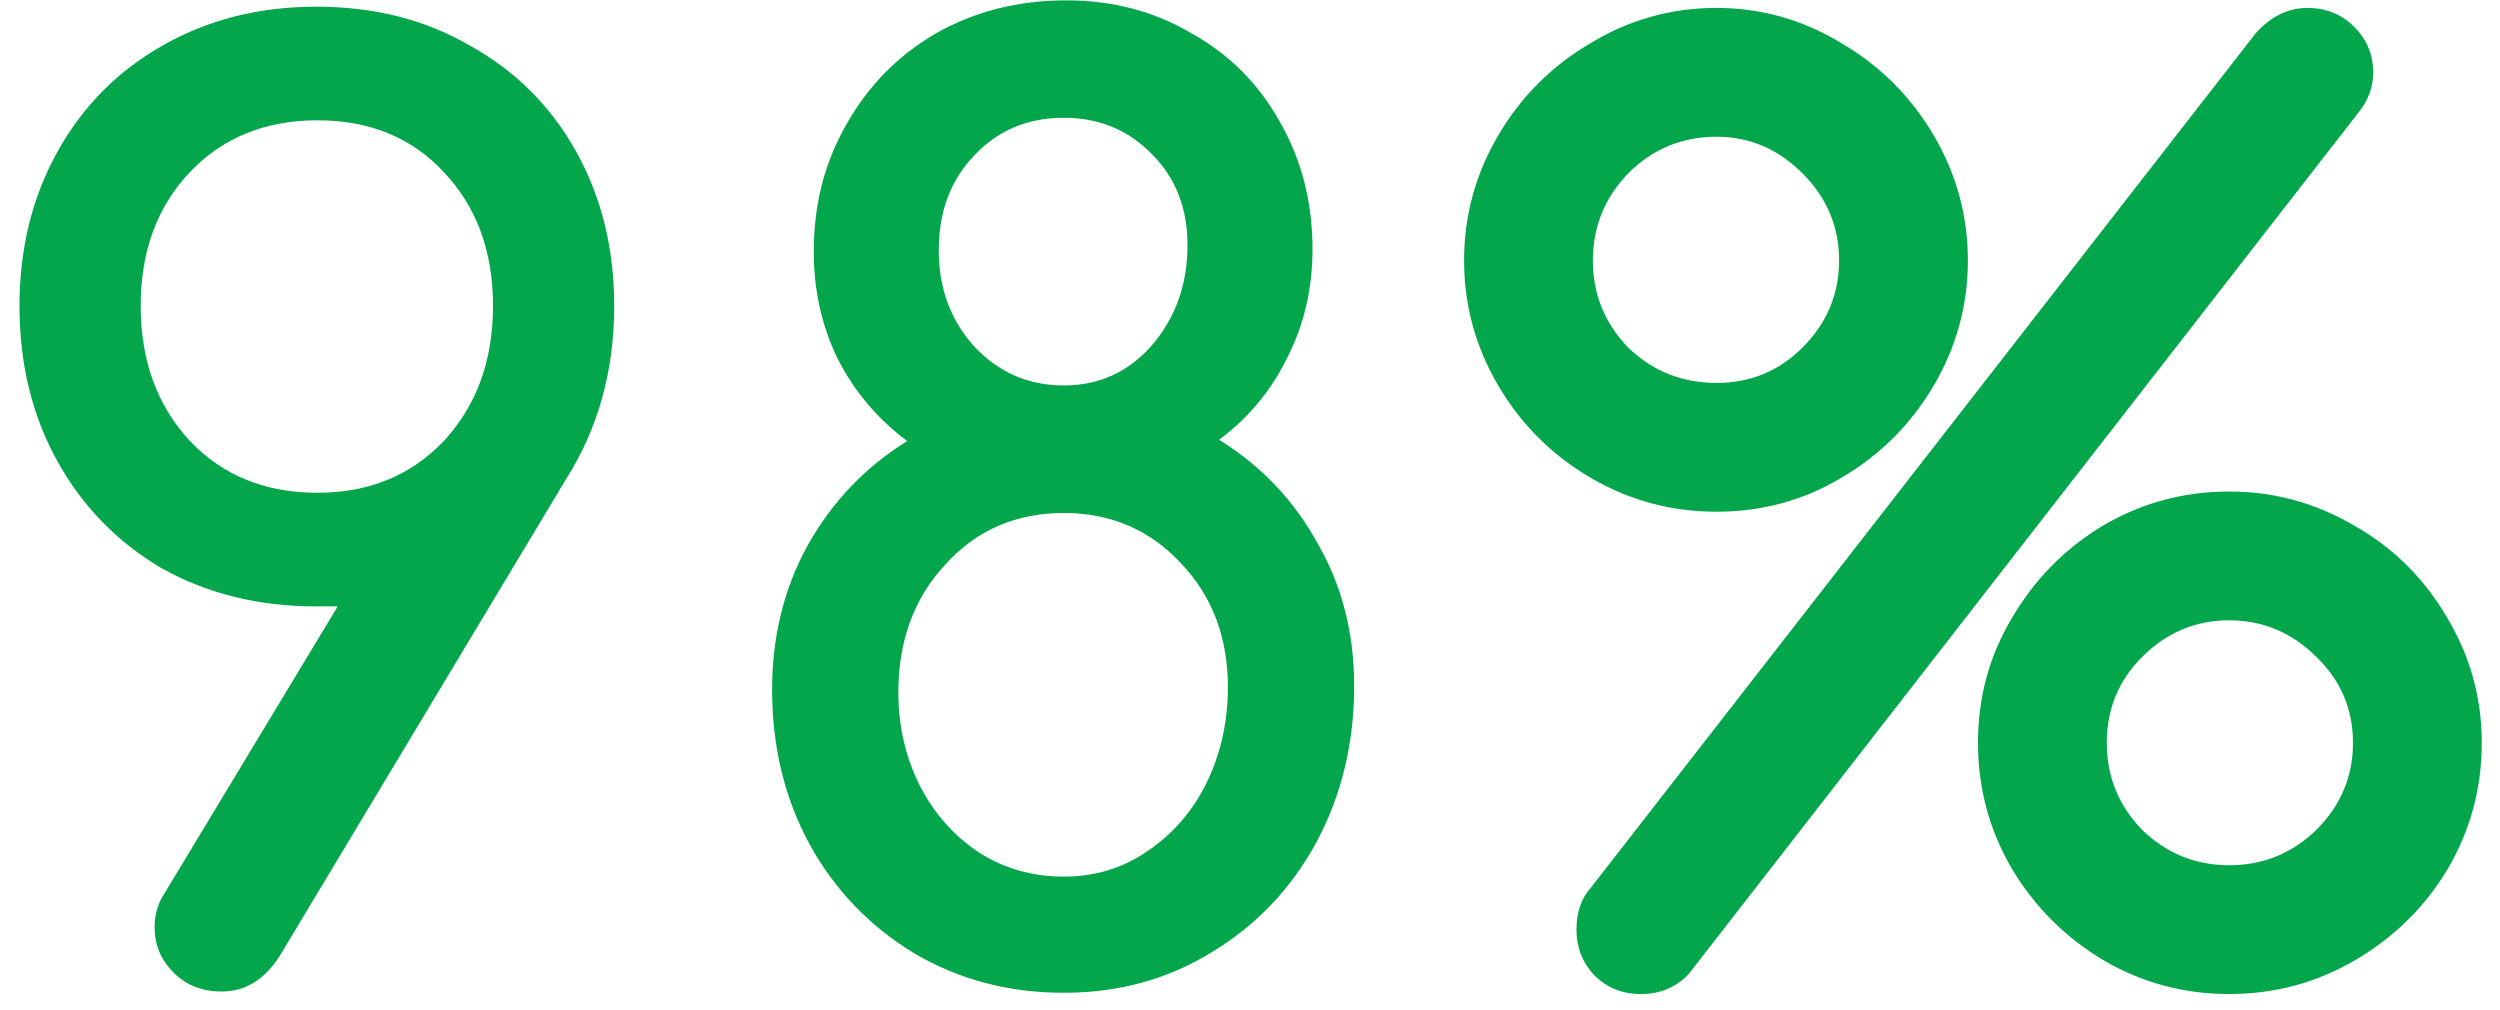 <?xml version="1.0" encoding="UTF-8"?> <svg xmlns="http://www.w3.org/2000/svg" width="99" height="40" viewBox="0 0 99 40" fill="none"> <path d="M12.523 24.014C10.256 24.014 8.222 23.514 6.422 22.514C4.656 21.481 3.272 20.064 2.272 18.264C1.272 16.464 0.772 14.414 0.772 12.114C0.772 9.848 1.272 7.814 2.272 6.014C3.272 4.214 4.656 2.814 6.422 1.814C8.222 0.781 10.256 0.264 12.523 0.264C14.822 0.264 16.856 0.781 18.622 1.814C20.422 2.814 21.823 4.214 22.823 6.014C23.823 7.814 24.323 9.848 24.323 12.114C24.323 14.681 23.689 16.964 22.422 18.964L11.072 37.864C10.473 38.798 9.706 39.264 8.772 39.264C8.006 39.264 7.372 39.014 6.872 38.514C6.372 38.014 6.122 37.414 6.122 36.714C6.122 36.214 6.256 35.764 6.522 35.364L13.373 24.014H12.523ZM12.572 4.764C10.506 4.764 8.822 5.448 7.522 6.814C6.222 8.181 5.572 9.948 5.572 12.114C5.572 14.281 6.222 16.064 7.522 17.464C8.822 18.831 10.506 19.514 12.572 19.514C14.606 19.514 16.273 18.831 17.573 17.464C18.872 16.064 19.523 14.281 19.523 12.114C19.523 9.948 18.872 8.181 17.573 6.814C16.306 5.448 14.639 4.764 12.572 4.764ZM48.275 17.414C49.942 18.448 51.242 19.814 52.175 21.514C53.142 23.181 53.625 25.064 53.625 27.164C53.625 29.431 53.125 31.498 52.125 33.364C51.125 35.198 49.742 36.648 47.975 37.714C46.242 38.781 44.292 39.314 42.125 39.314C39.959 39.314 37.992 38.798 36.225 37.764C34.459 36.698 33.075 35.264 32.075 33.464C31.075 31.631 30.575 29.581 30.575 27.314C30.575 25.214 31.042 23.314 31.975 21.614C32.942 19.881 34.258 18.498 35.925 17.464C34.758 16.598 33.842 15.514 33.175 14.214C32.542 12.914 32.225 11.498 32.225 9.964C32.225 8.098 32.658 6.414 33.525 4.914C34.392 3.381 35.575 2.181 37.075 1.314C38.608 0.448 40.325 0.014 42.225 0.014C44.059 0.014 45.709 0.448 47.175 1.314C48.675 2.148 49.842 3.314 50.675 4.814C51.542 6.314 51.975 7.998 51.975 9.864C51.975 11.431 51.642 12.864 50.975 14.164C50.342 15.464 49.442 16.548 48.275 17.414ZM37.175 9.914C37.175 11.414 37.642 12.681 38.575 13.714C39.542 14.748 40.725 15.264 42.125 15.264C43.525 15.264 44.692 14.731 45.625 13.664C46.559 12.564 47.025 11.248 47.025 9.714C47.025 8.248 46.559 7.048 45.625 6.114C44.692 5.148 43.525 4.664 42.125 4.664C40.692 4.664 39.508 5.164 38.575 6.164C37.642 7.131 37.175 8.381 37.175 9.914ZM48.625 27.214C48.625 25.248 48.008 23.614 46.775 22.314C45.542 20.981 43.992 20.314 42.125 20.314C40.225 20.314 38.658 20.998 37.425 22.364C36.192 23.698 35.575 25.381 35.575 27.414C35.575 28.748 35.858 29.981 36.425 31.114C36.992 32.214 37.775 33.098 38.775 33.764C39.775 34.398 40.892 34.714 42.125 34.714C43.358 34.714 44.459 34.381 45.425 33.714C46.425 33.048 47.209 32.148 47.775 31.014C48.342 29.848 48.625 28.581 48.625 27.214ZM67.978 0.314C69.745 0.314 71.395 0.781 72.928 1.714C74.461 2.614 75.678 3.831 76.578 5.364C77.478 6.898 77.928 8.548 77.928 10.314C77.928 12.081 77.478 13.731 76.578 15.264C75.678 16.798 74.461 18.014 72.928 18.914C71.428 19.814 69.778 20.264 67.978 20.264C66.178 20.264 64.511 19.814 62.978 18.914C61.445 18.014 60.228 16.798 59.328 15.264C58.428 13.731 57.978 12.081 57.978 10.314C57.978 8.548 58.428 6.898 59.328 5.364C60.228 3.831 61.445 2.614 62.978 1.714C64.511 0.781 66.178 0.314 67.978 0.314ZM89.328 1.314C89.928 0.648 90.611 0.314 91.378 0.314C92.111 0.314 92.728 0.564 93.228 1.064C93.728 1.564 93.978 2.164 93.978 2.864C93.978 3.431 93.795 3.948 93.428 4.414L66.878 38.564C66.378 39.098 65.745 39.364 64.978 39.364C64.245 39.364 63.628 39.114 63.128 38.614C62.661 38.114 62.428 37.514 62.428 36.814C62.428 36.114 62.628 35.548 63.028 35.114L89.328 1.314ZM67.978 5.414C66.611 5.414 65.445 5.898 64.478 6.864C63.545 7.831 63.078 8.981 63.078 10.314C63.078 11.648 63.545 12.798 64.478 13.764C65.445 14.698 66.611 15.164 67.978 15.164C69.311 15.164 70.445 14.698 71.378 13.764C72.345 12.798 72.828 11.648 72.828 10.314C72.828 8.981 72.345 7.831 71.378 6.864C70.411 5.898 69.278 5.414 67.978 5.414ZM88.278 19.464C90.045 19.464 91.695 19.914 93.228 20.814C94.761 21.681 95.978 22.881 96.878 24.414C97.811 25.948 98.278 27.614 98.278 29.414C98.278 31.214 97.828 32.881 96.928 34.414C96.028 35.914 94.811 37.114 93.278 38.014C91.745 38.914 90.078 39.364 88.278 39.364C86.478 39.364 84.811 38.914 83.278 38.014C81.778 37.114 80.578 35.914 79.678 34.414C78.778 32.881 78.328 31.214 78.328 29.414C78.328 27.614 78.778 25.964 79.678 24.464C80.578 22.931 81.778 21.714 83.278 20.814C84.811 19.914 86.478 19.464 88.278 19.464ZM88.278 24.564C86.945 24.564 85.795 25.048 84.828 26.014C83.895 26.948 83.428 28.081 83.428 29.414C83.428 30.748 83.895 31.898 84.828 32.864C85.795 33.798 86.945 34.264 88.278 34.264C89.611 34.264 90.761 33.798 91.728 32.864C92.695 31.898 93.178 30.748 93.178 29.414C93.178 28.081 92.695 26.948 91.728 26.014C90.761 25.048 89.611 24.564 88.278 24.564Z" fill="#04A64B"></path> </svg> 